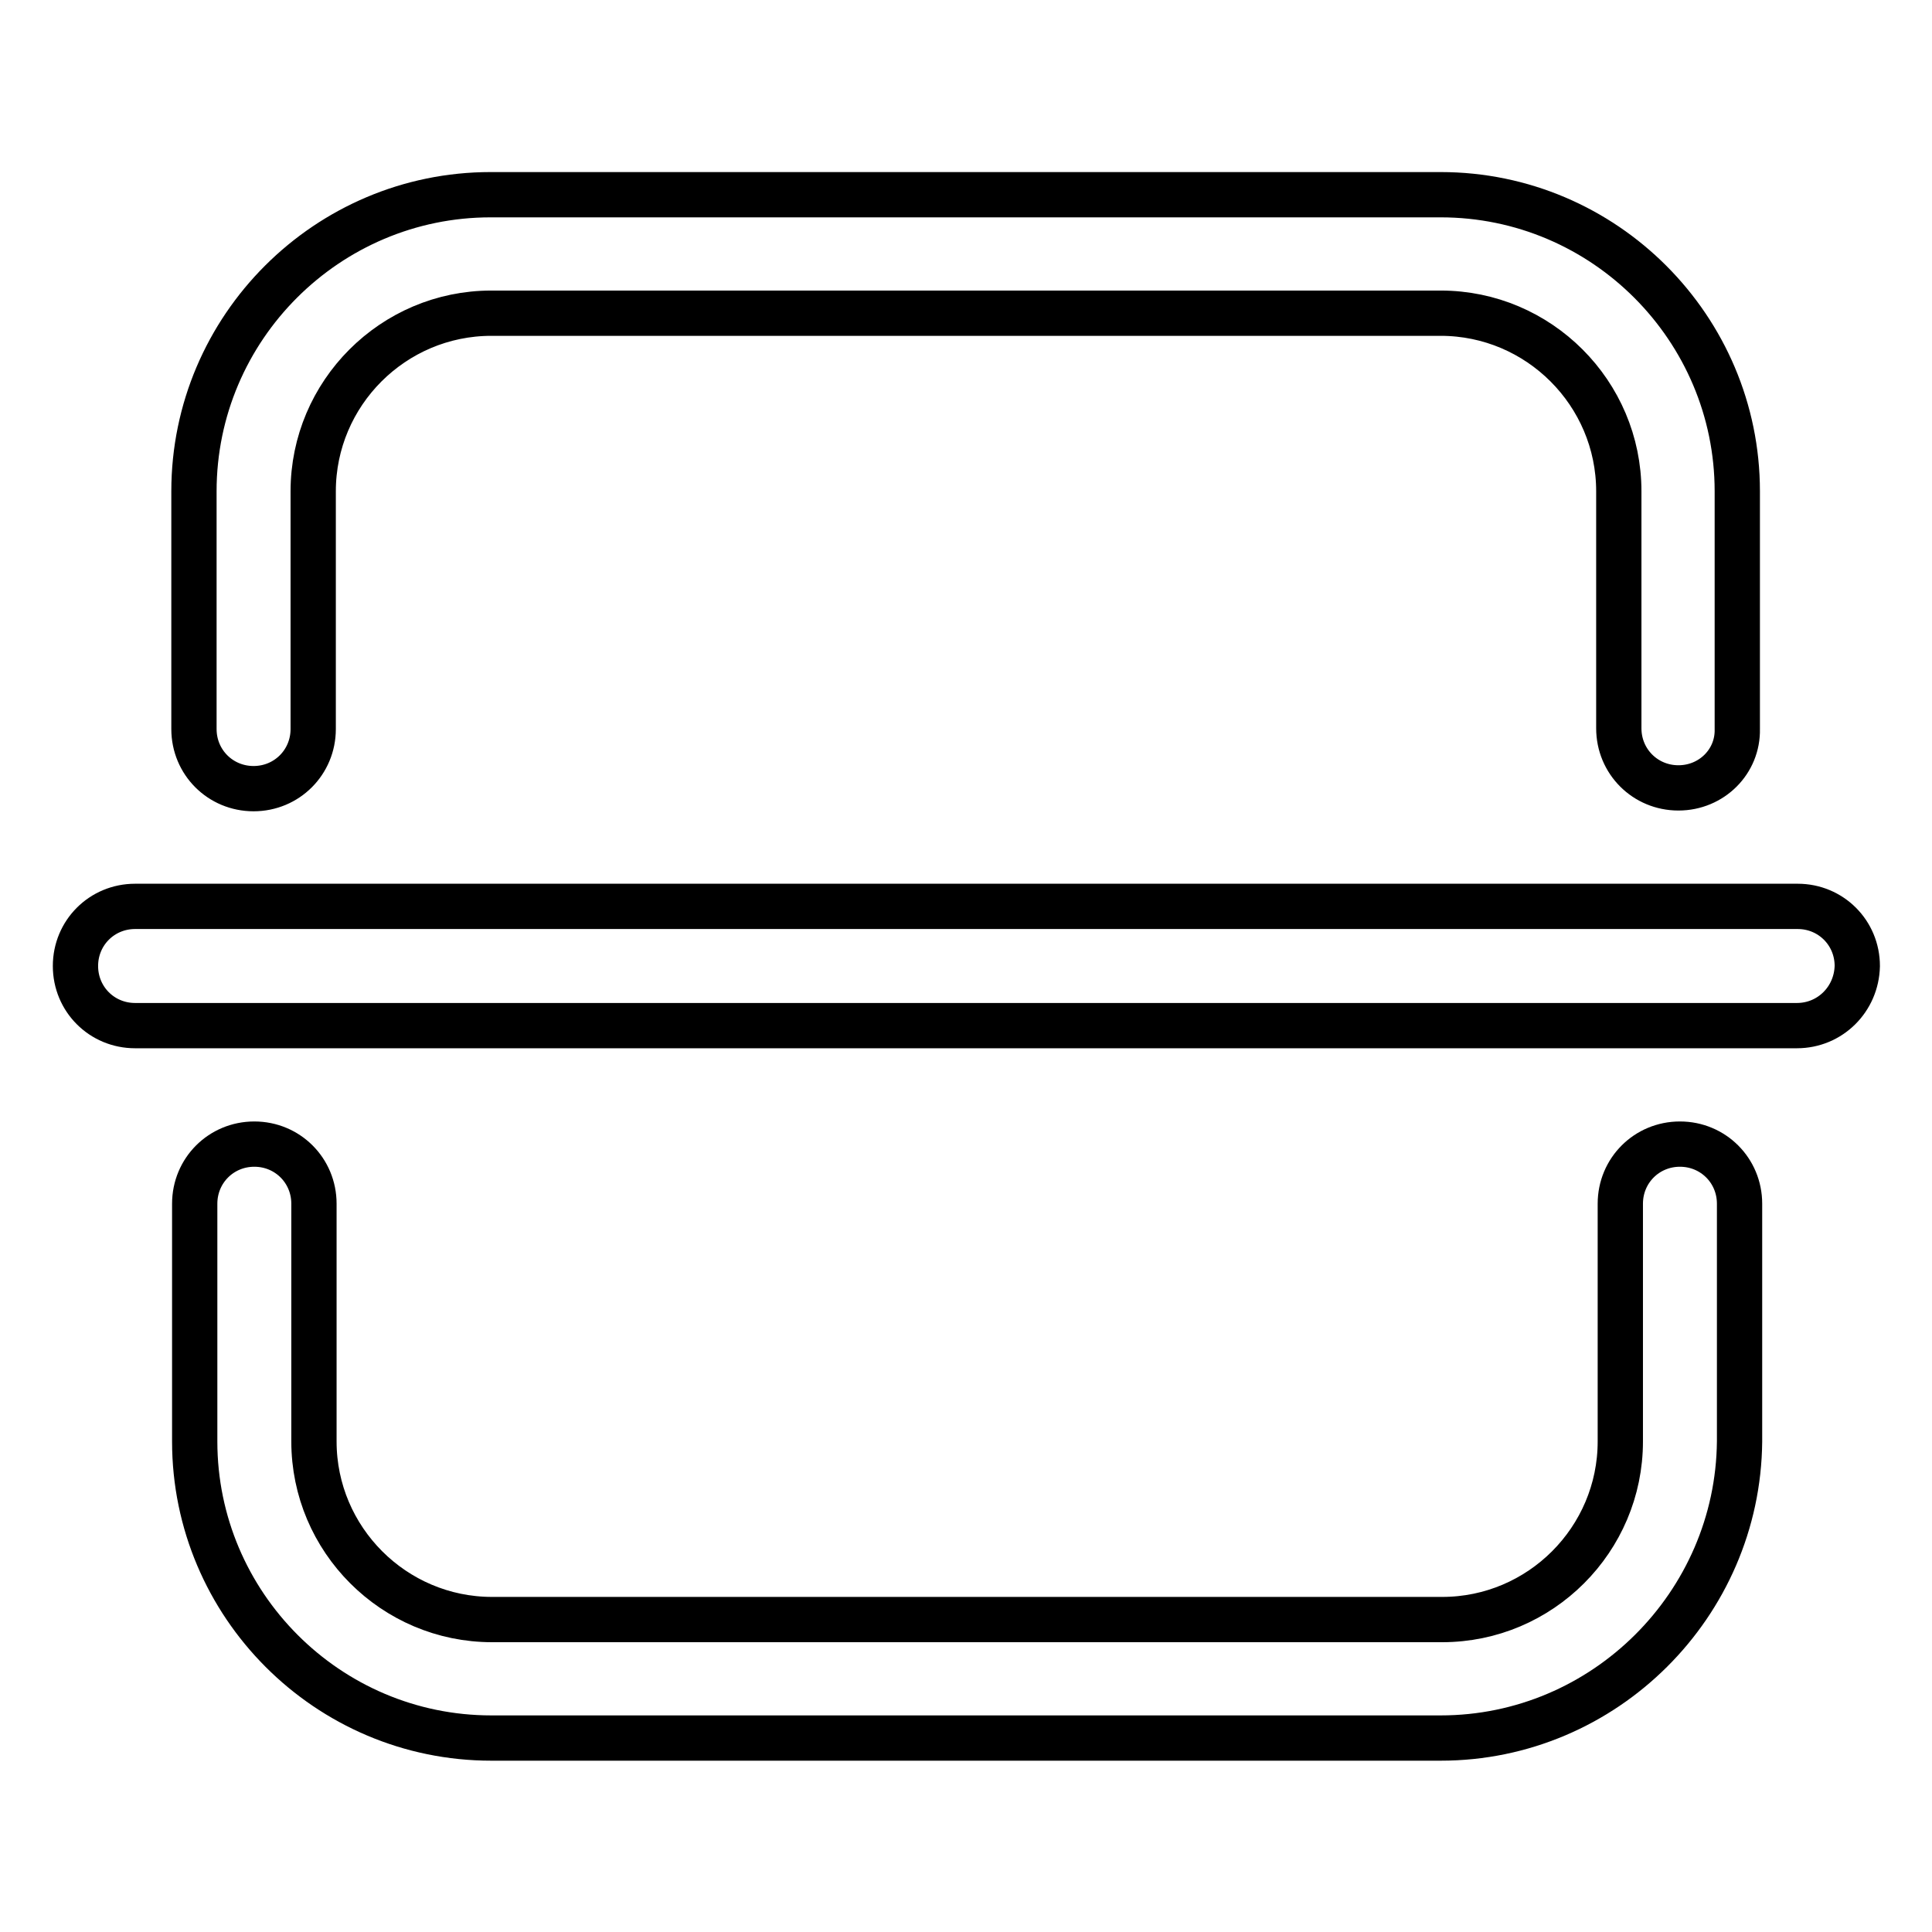 <?xml version="1.0" encoding="utf-8"?>
<!-- Svg Vector Icons : http://www.onlinewebfonts.com/icon -->
<!DOCTYPE svg PUBLIC "-//W3C//DTD SVG 1.1//EN" "http://www.w3.org/Graphics/SVG/1.1/DTD/svg11.dtd">
<svg version="1.1" xmlns="http://www.w3.org/2000/svg" xmlns:xlink="http://www.w3.org/1999/xlink" x="0px" y="0px" viewBox="0 0 256 256" enable-background="new 0 0 256 256" xml:space="preserve">
<g> <path stroke-width="6" fill-opacity="0" stroke="#000000"  d="M222.4,104.4c-4.4,0-7.9-3.5-7.9-7.9V65.1c0-13-10.6-23.6-23.6-23.6H65.1c-13,0-23.6,10.6-23.6,23.6v31.5 c0,4.4-3.5,7.9-7.9,7.9s-7.9-3.5-7.9-7.9V65.1c0-21.7,17.7-39.3,39.3-39.3h125.9c21.7,0,39.3,17.7,39.3,39.3v31.5 C230.3,100.9,226.8,104.4,222.4,104.4z M190.9,230.3H65.1c-21.7,0-39.3-17.7-39.3-39.3v-31.5c0-4.4,3.5-7.9,7.9-7.9 s7.9,3.5,7.9,7.9v31.5c0,13,10.6,23.6,23.6,23.6h125.9c13,0,23.6-10.6,23.6-23.6v-31.5c0-4.4,3.5-7.9,7.9-7.9 c4.4,0,7.9,3.5,7.9,7.9v31.5C230.3,212.6,212.6,230.3,190.9,230.3z M238.1,135.9H17.9c-4.4,0-7.9-3.5-7.9-7.9 c0-4.4,3.5-7.9,7.9-7.9h220.3c4.4,0,7.9,3.5,7.9,7.9C246,132.4,242.5,135.9,238.1,135.9z"/></g>
</svg>